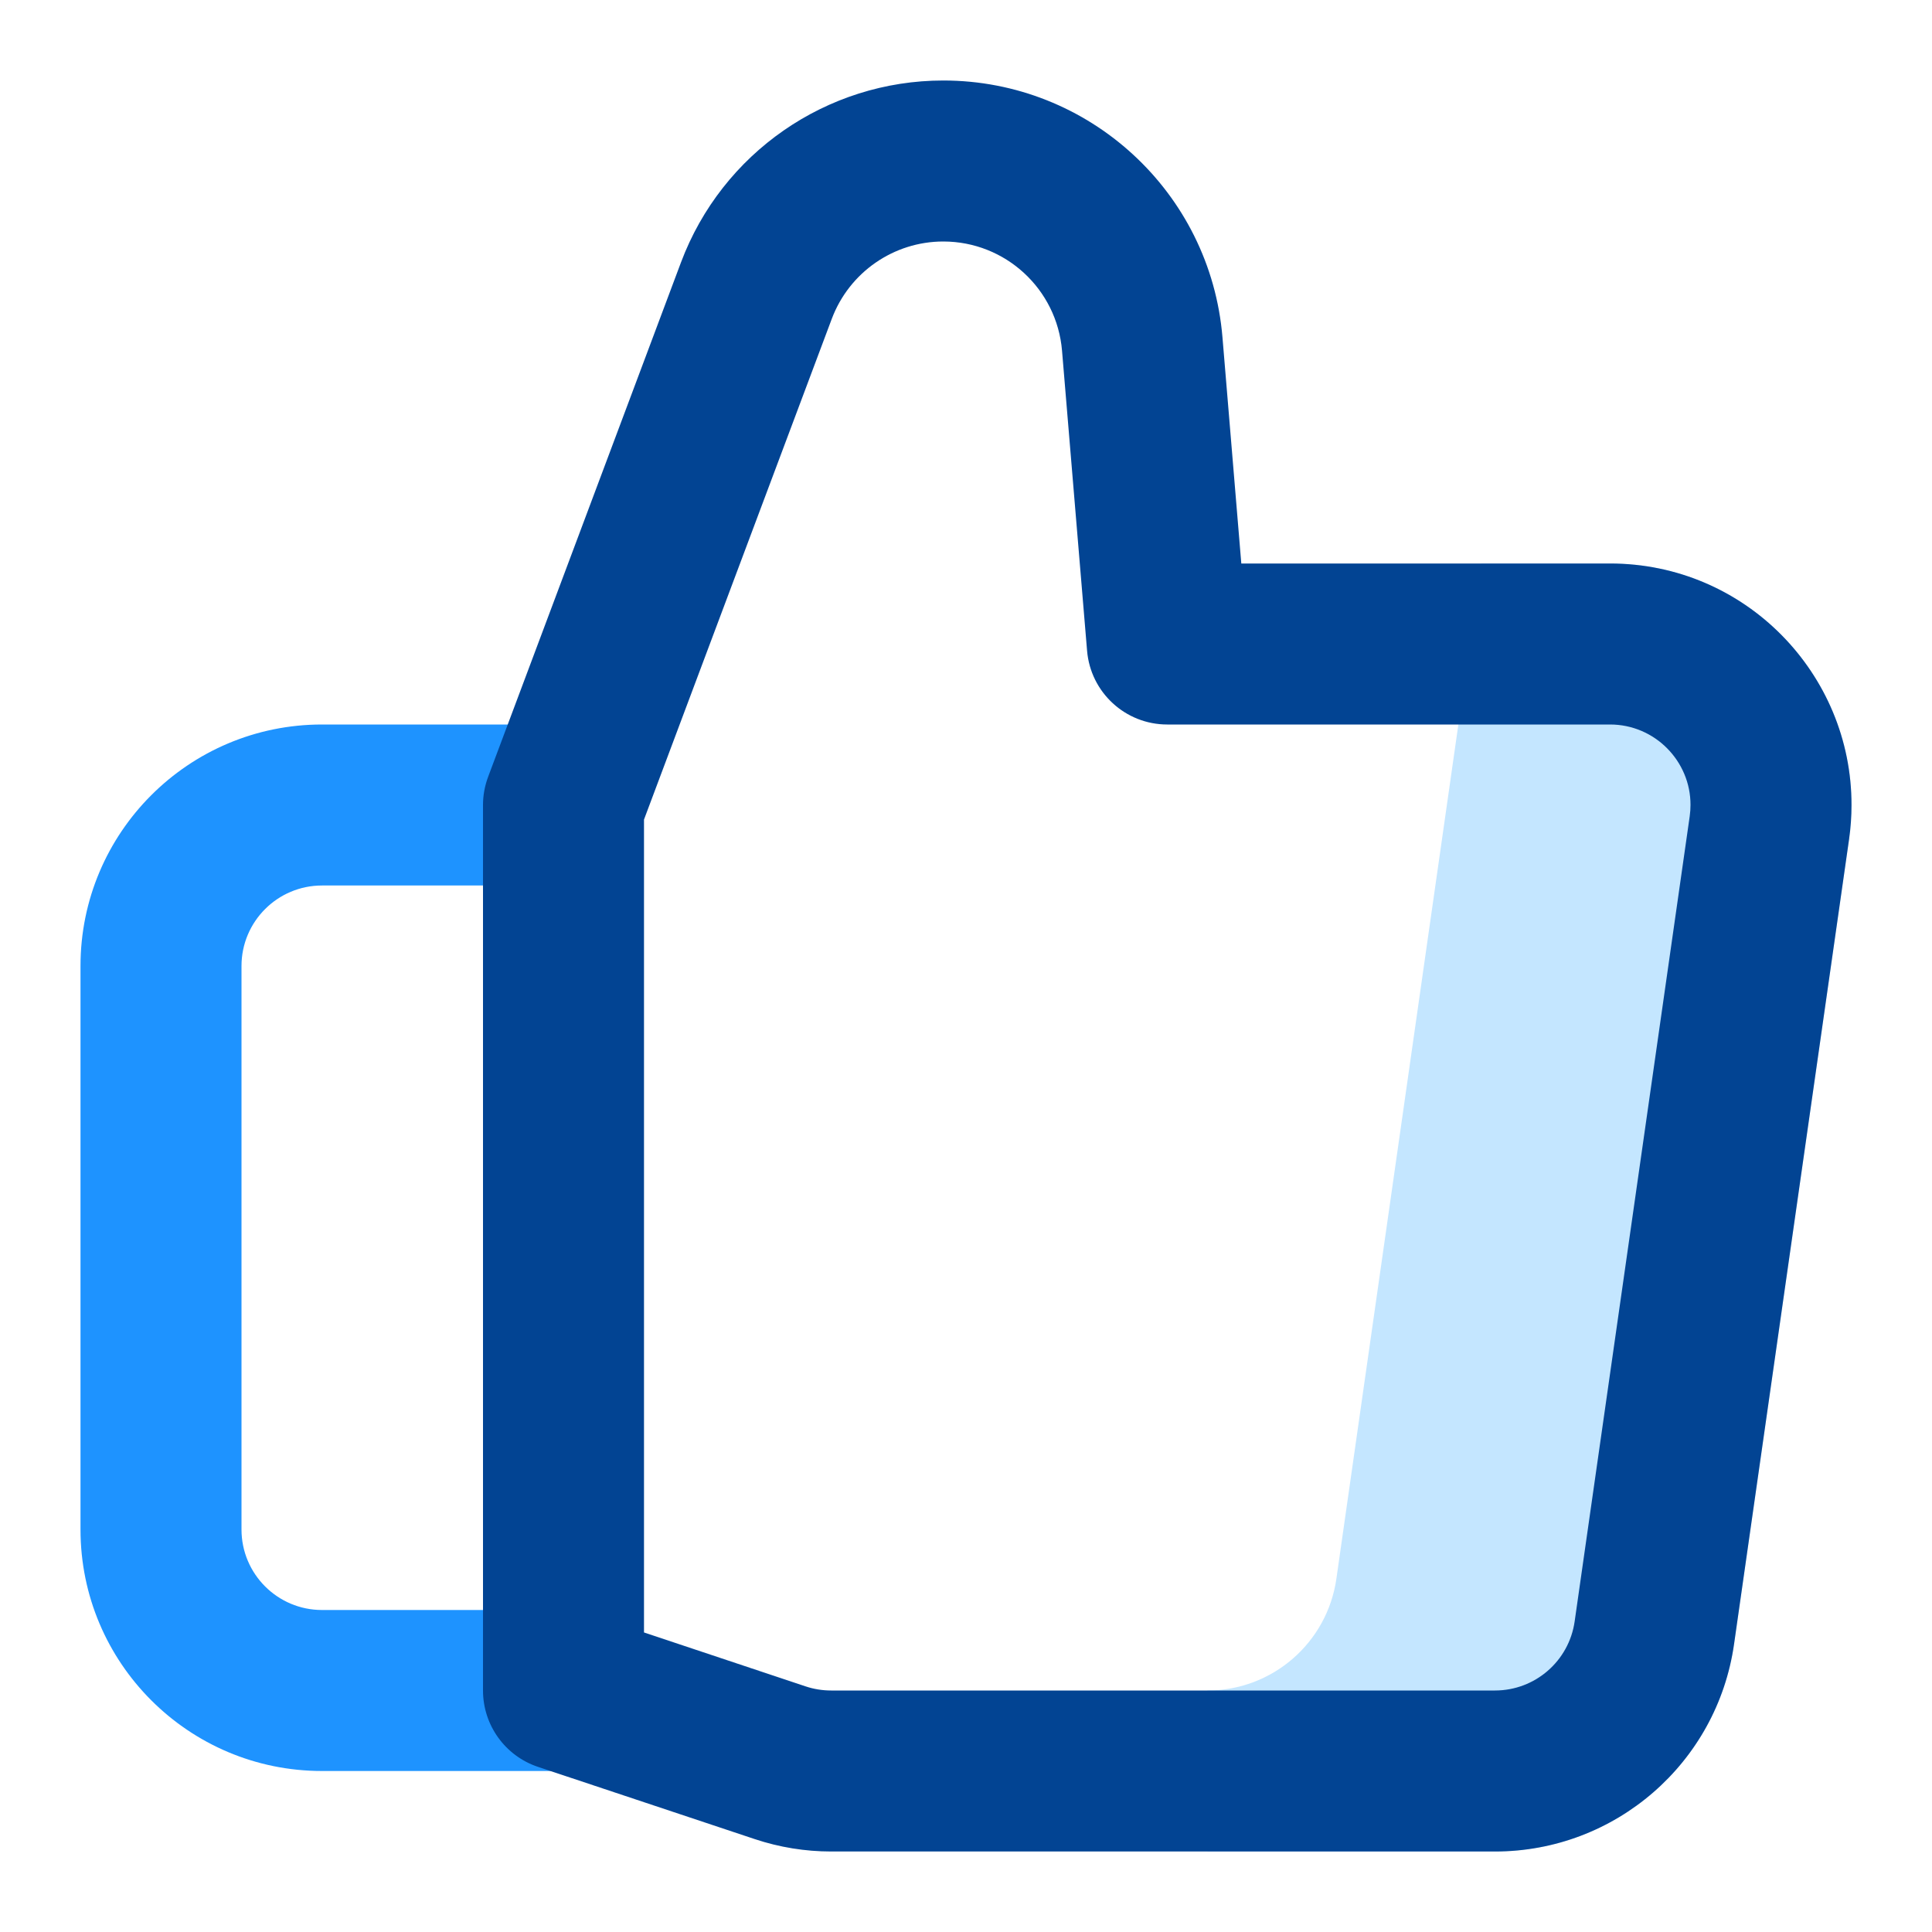 <svg width="24" height="24" viewBox="0 0 24 24" fill="none" xmlns="http://www.w3.org/2000/svg">
<g id="thumb-up-5388100">
<path id="Vector" d="M18.402 7H20C21.682 7 23.003 8.372 23 10.002C23 10.142 22.99 10.283 22.97 10.424L21.541 20.424C21.33 21.902 20.064 23 18.571 23H15V21C15.805 21 16.487 20.408 16.601 19.612L18.402 7Z" fill="#C4E6FF"/>
<path id="Vector_2" fill-rule="evenodd" clip-rule="evenodd" d="M4 11C3.448 11 3 11.448 3 12V19C3 19.552 3.448 20 4 20H7C7.552 20 8 20.448 8 21C8 21.552 7.552 22 7 22H4C2.343 22 1 20.657 1 19V12C1 10.343 2.343 9 4 9H7C7.552 9 8 9.448 8 10C8 10.552 7.552 11 7 11H4Z" fill="#1E93FF"/>
<path id="Vector_3" fill-rule="evenodd" clip-rule="evenodd" d="M8.46 3.258C8.97 1.9 10.268 1 11.718 1C13.528 1 15.036 2.387 15.186 4.191L15.42 7H20C21.682 7 23.003 8.372 23 10.002C23 10.142 22.99 10.283 22.97 10.424L21.541 20.424C21.33 21.902 20.064 23 18.571 23H10.325C10.002 23 9.682 22.948 9.376 22.846L6.684 21.949C6.275 21.813 6 21.43 6 21V10C6 9.88 6.022 9.761 6.064 9.649L8.46 3.258ZM11.718 3C11.102 3 10.55 3.383 10.333 3.96L8 10.181V20.279L10.008 20.949C10.11 20.983 10.217 21 10.325 21H18.571C19.069 21 19.491 20.634 19.561 20.141L20.99 10.141C20.997 10.092 21 10.045 21 9.998C21.001 9.457 20.559 9 20 9H14.5C13.98 9 13.547 8.601 13.504 8.083L13.193 4.357C13.129 3.59 12.488 3 11.718 3Z" fill="#024493"/>
</g>
</svg>

